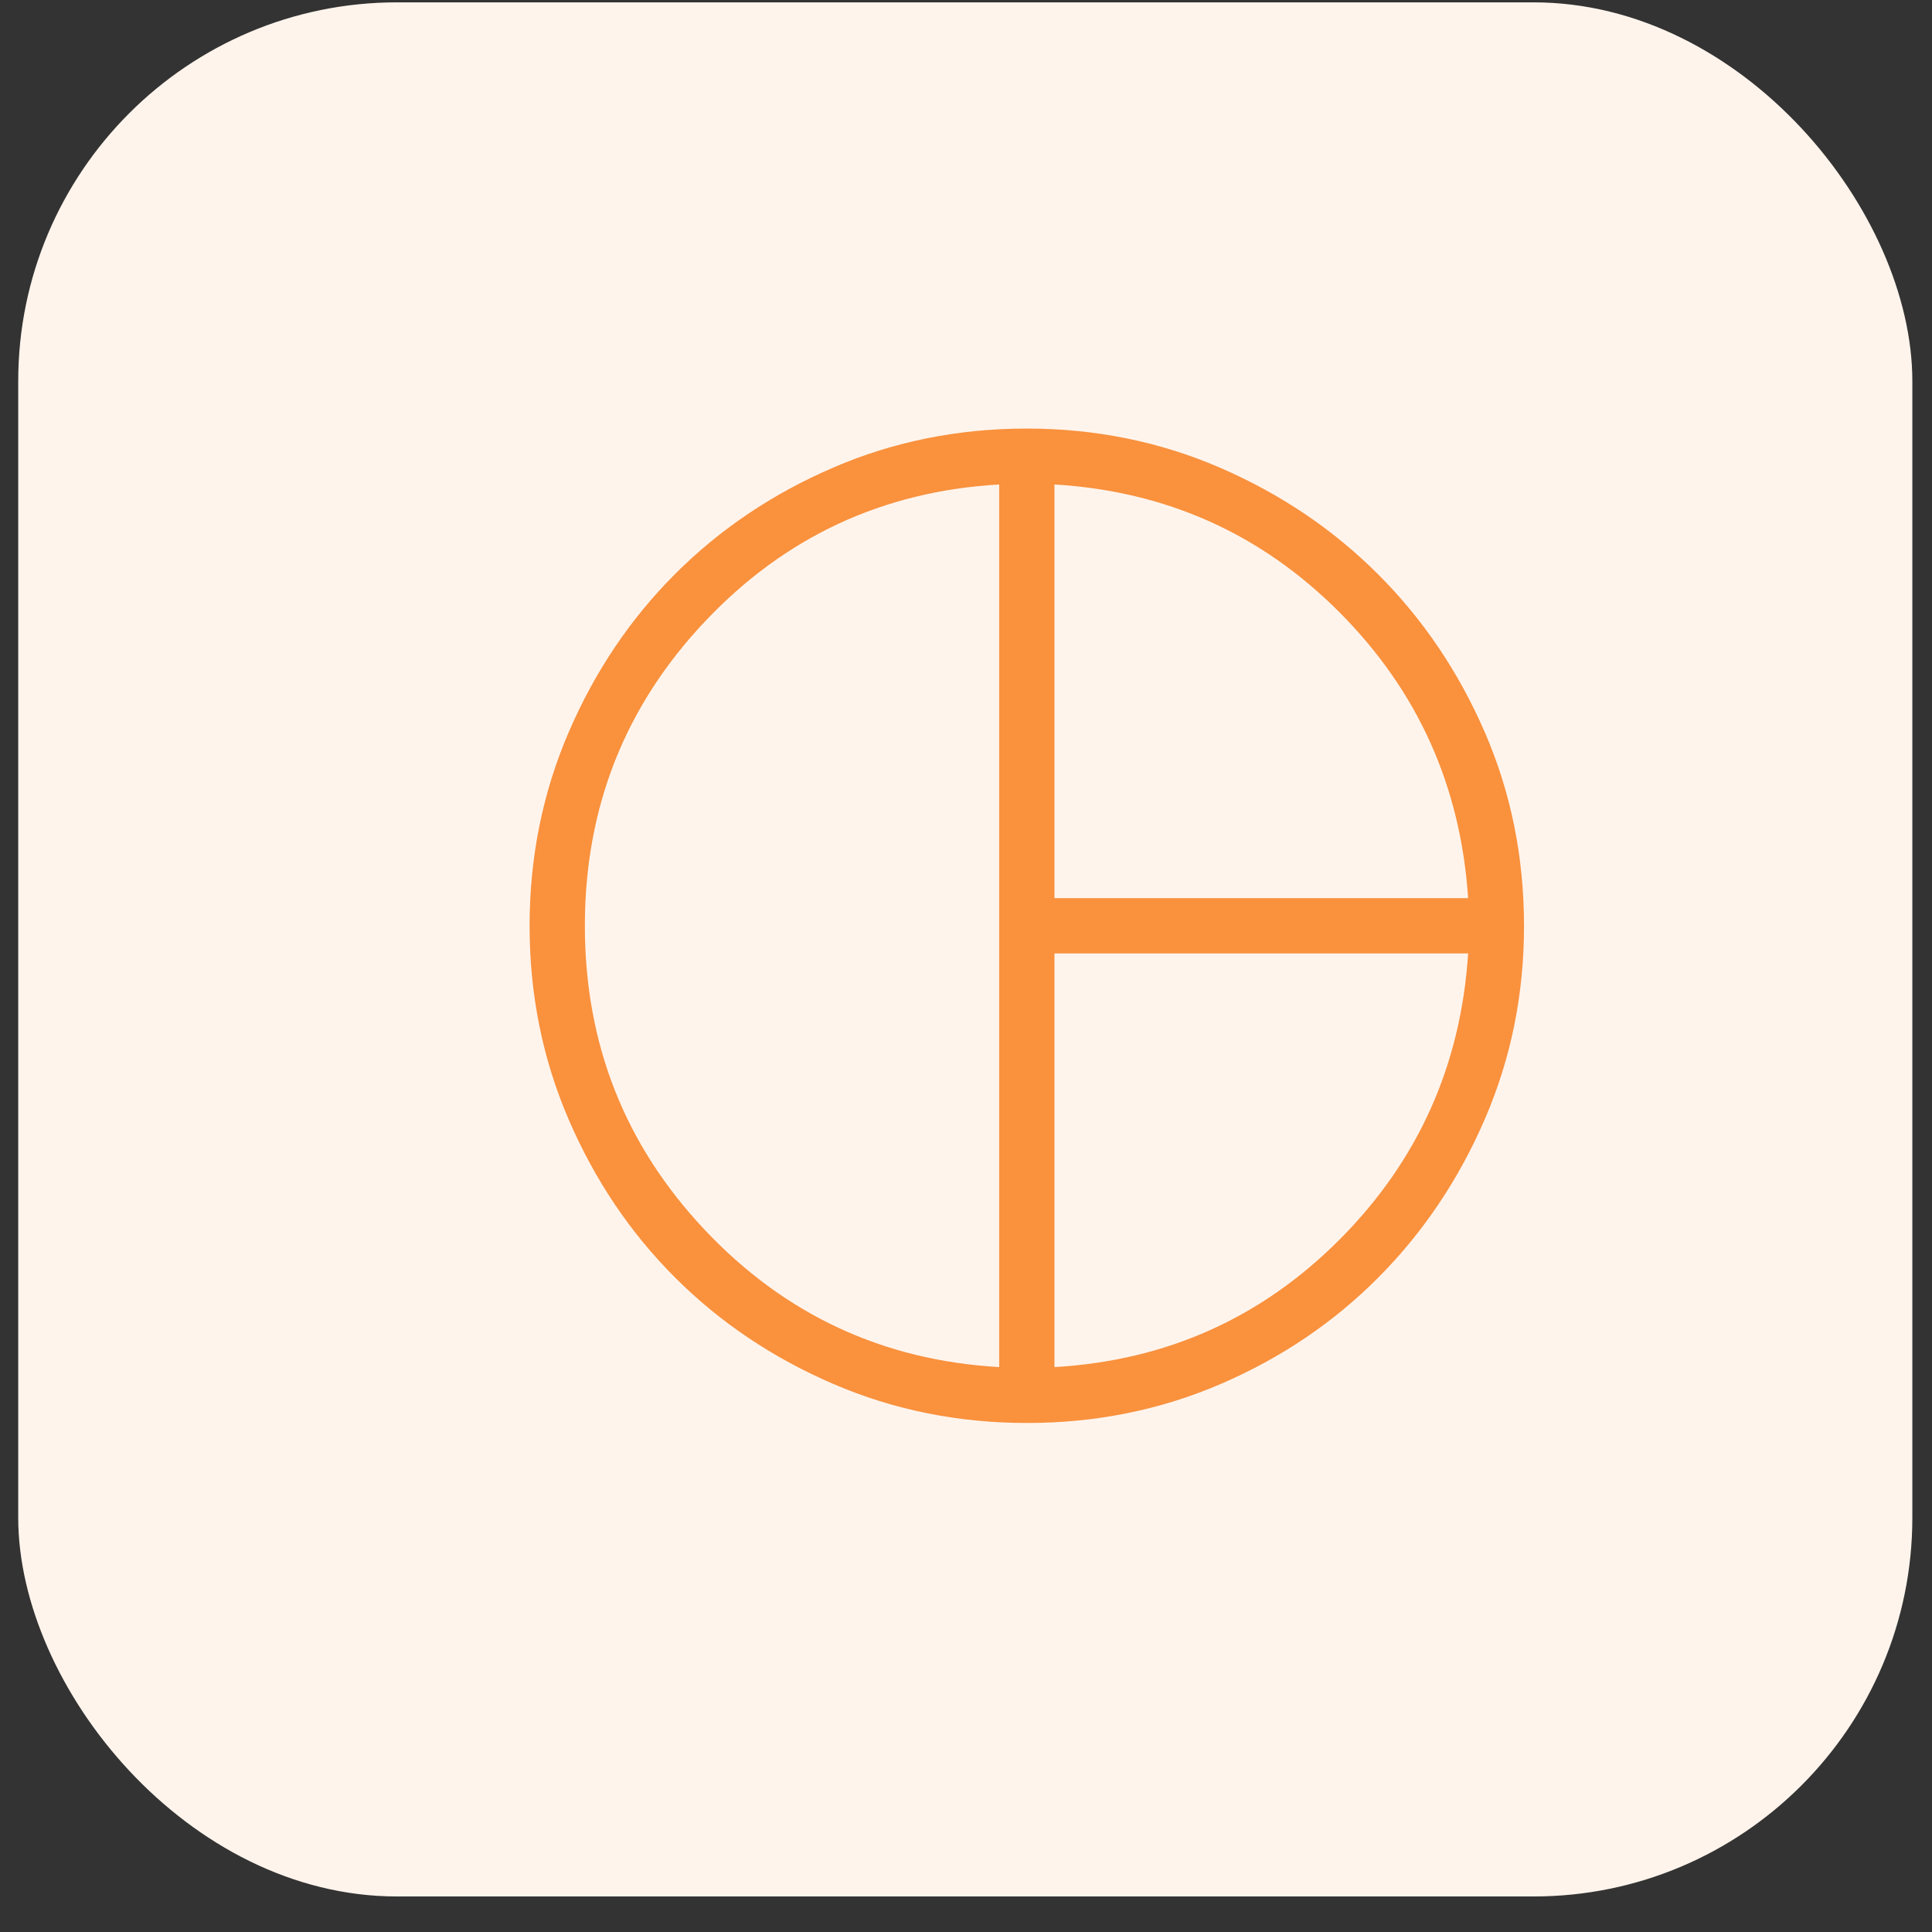 <svg width="51" height="51" viewBox="0 0 51 51" fill="none" xmlns="http://www.w3.org/2000/svg">
<rect x="0" y="0" width="51" height="51" fill="#333333" stroke="none"/>
<rect x="0.481" y="0.062" width="50" height="50" rx="10" fill="#FFF4EC"/>
<mask id="mask0_2094_9" style="mask-type:alpha" maskUnits="userSpaceOnUse" x="9" y="6" width="36" height="36">
<rect x="9.605" y="6.938" width="35" height="35" fill="#D9D9D9"/>
</mask>
<g mask="url(#mask0_2094_9)">
<path d="M27.835 23.709H38.755C38.559 20.755 37.428 18.241 35.363 16.167C33.298 14.092 30.789 12.966 27.835 12.789V23.709ZM26.376 36.088V12.789C23.305 12.966 20.714 14.174 18.604 16.411C16.494 18.648 15.439 21.324 15.439 24.439C15.439 27.553 16.494 30.229 18.604 32.466C20.714 34.703 23.305 35.911 26.376 36.088ZM27.835 36.088C30.789 35.916 33.3 34.792 35.368 32.715C37.435 30.637 38.565 28.122 38.755 25.168H27.835V36.088ZM27.11 37.563C25.295 37.563 23.589 37.219 21.991 36.53C20.393 35.841 19.004 34.907 17.822 33.726C16.64 32.545 15.704 31.157 15.015 29.56C14.325 27.964 13.98 26.258 13.98 24.443C13.98 22.628 14.325 20.922 15.014 19.324C15.703 17.727 16.637 16.337 17.818 15.155C18.999 13.973 20.387 13.037 21.984 12.348C23.58 11.658 25.286 11.313 27.101 11.313C28.916 11.313 30.62 11.659 32.214 12.35C33.808 13.041 35.197 13.978 36.381 15.163C37.566 16.347 38.503 17.735 39.194 19.327C39.885 20.918 40.23 22.625 40.23 24.447C40.23 26.247 39.886 27.945 39.197 29.539C38.508 31.133 37.574 32.525 36.393 33.715C35.212 34.905 33.824 35.844 32.227 36.532C30.631 37.22 28.925 37.563 27.11 37.563Z" fill="#F9913D"/>
</g>
</svg>
